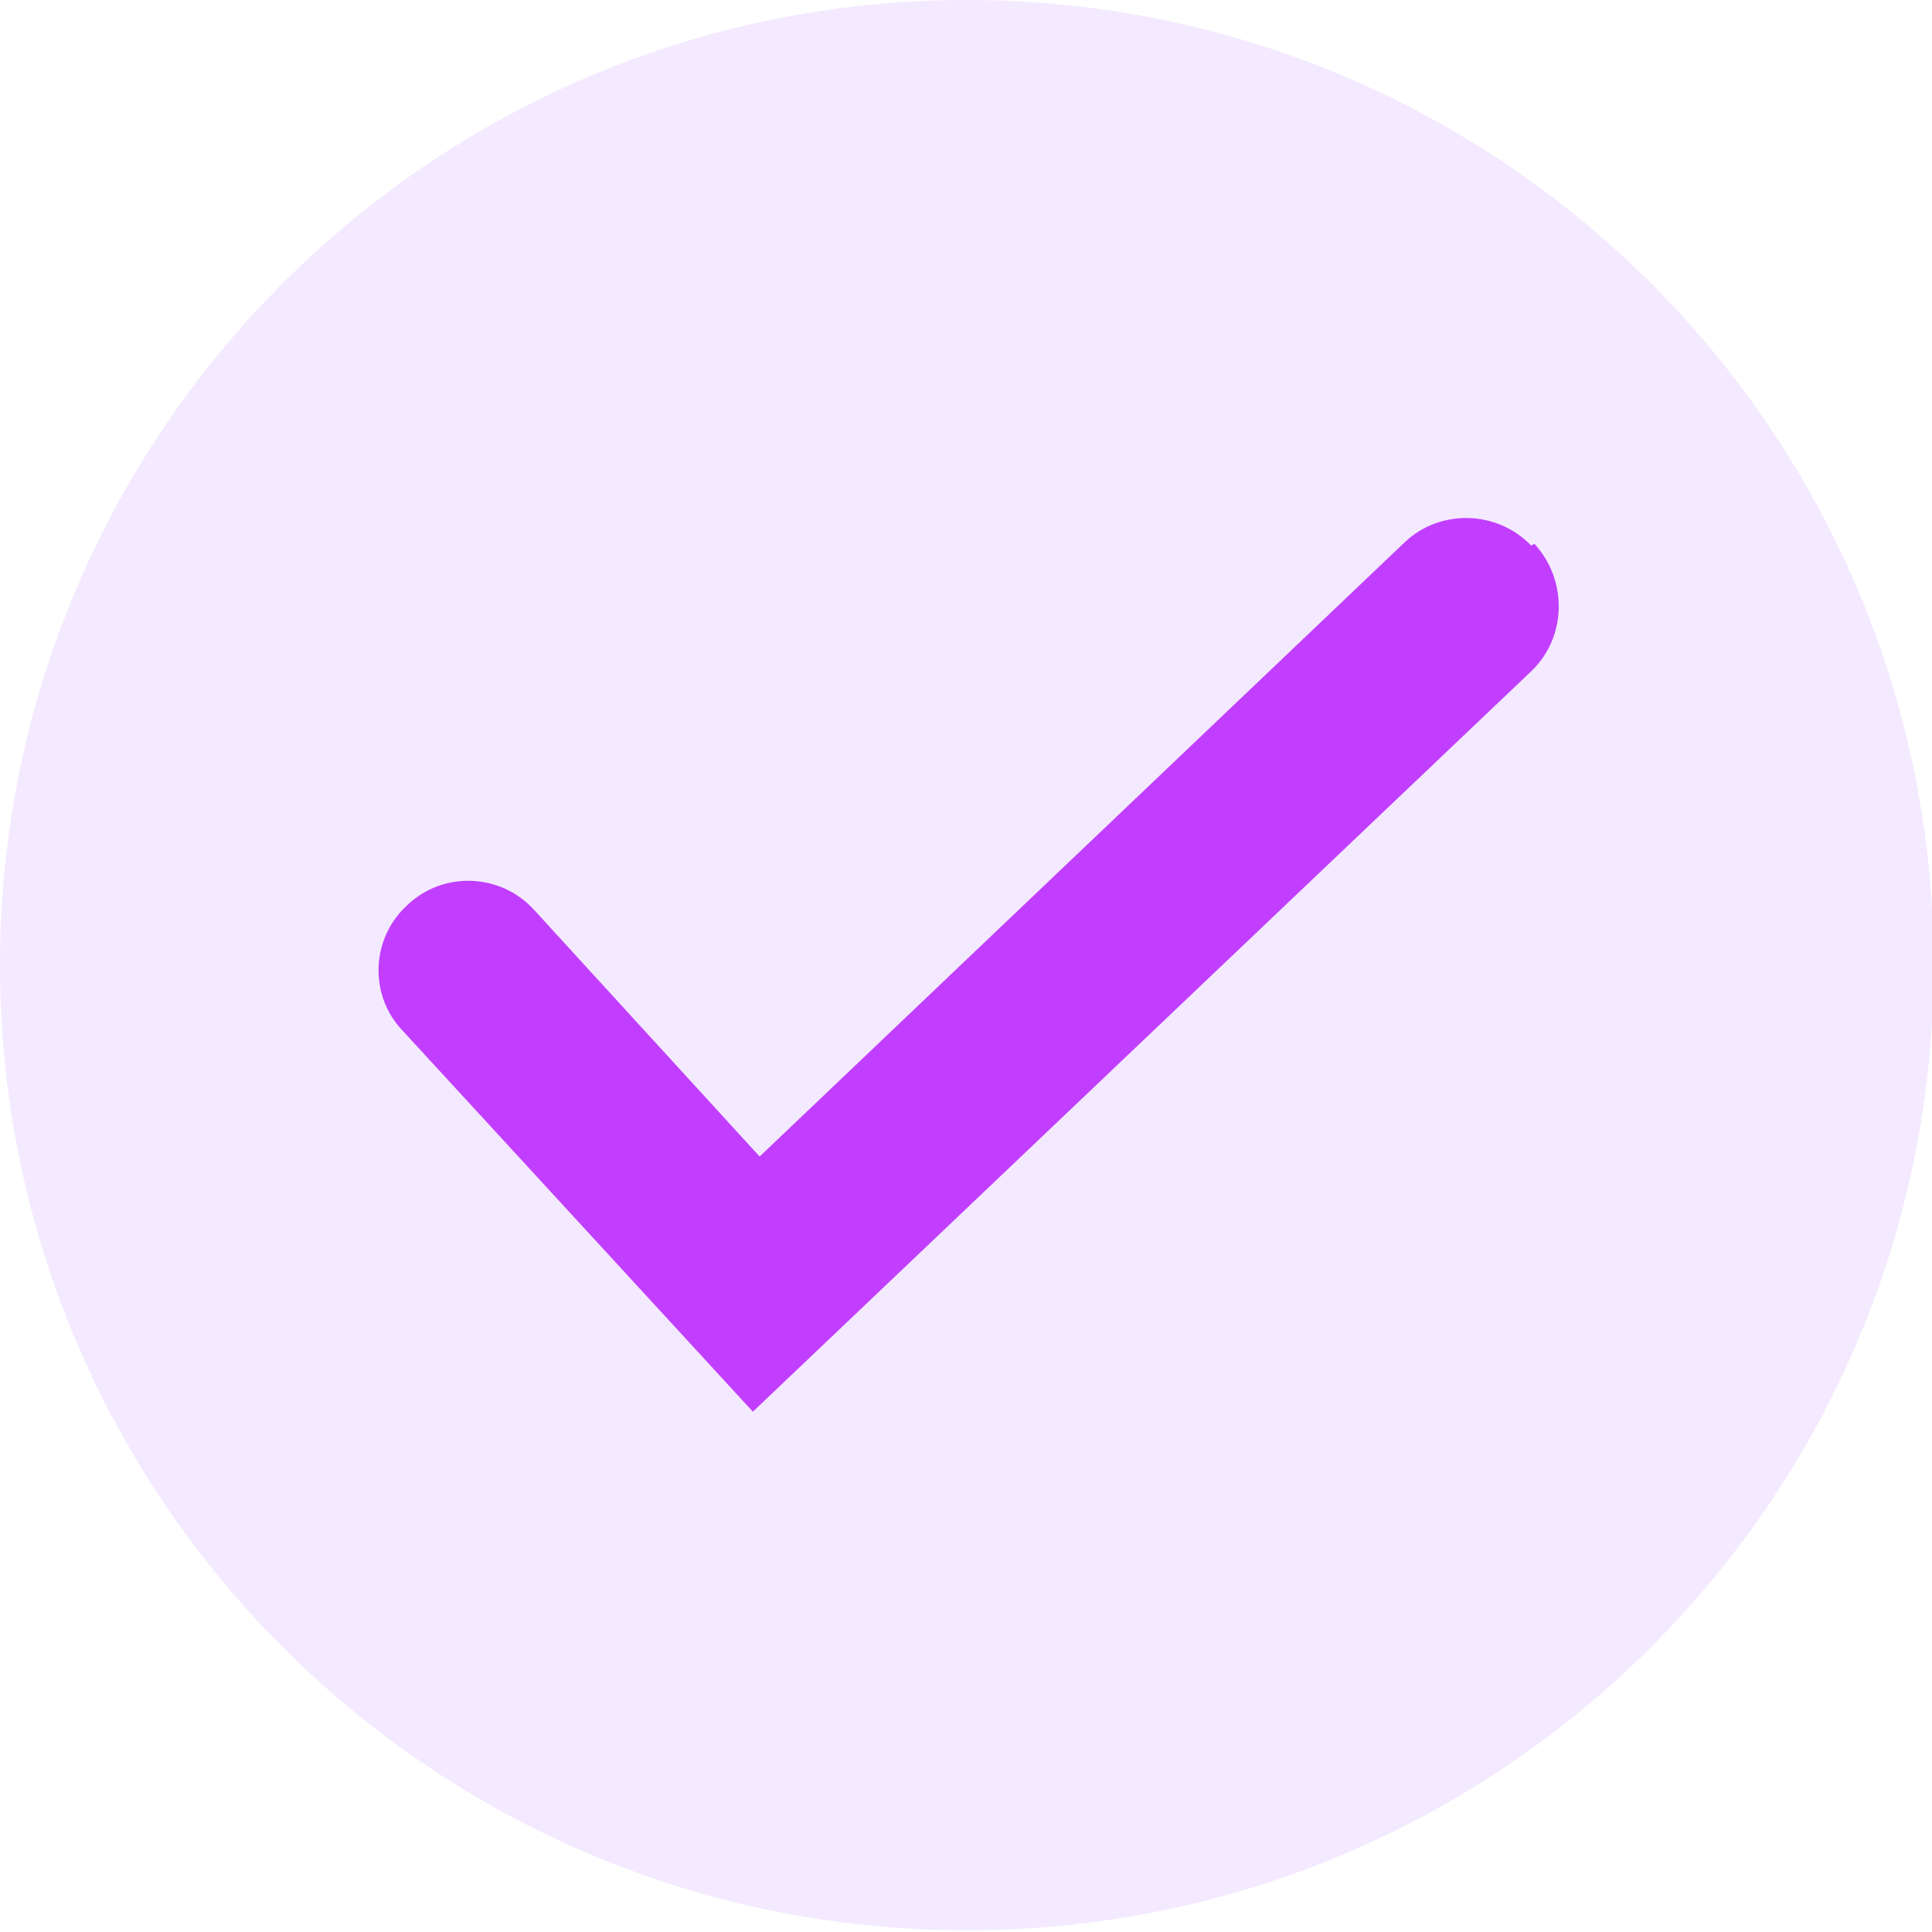 <svg width="16" height="16" viewBox="0 0 16 16" fill="none" xmlns="http://www.w3.org/2000/svg">
<g clip-path="url(#clip0_1011_124)">
<g opacity="0.15">
<path d="M8.007 15.986C12.429 15.986 16.014 12.408 16.014 7.993C16.014 3.579 12.429 0 8.007 0C3.585 0 0 3.579 0 7.993C0 12.408 3.585 15.986 8.007 15.986Z" fill="#AC72FF"/>
</g>
<path fill-rule="evenodd" clip-rule="evenodd" d="M12.68 4.518C12.401 4.226 11.927 4.212 11.634 4.49L6.291 9.578L4.422 7.534C4.143 7.229 3.669 7.215 3.376 7.493C3.069 7.771 3.055 8.243 3.334 8.535L6.235 11.691L12.68 5.56C12.973 5.282 12.987 4.81 12.708 4.504L12.68 4.518Z" fill="#C13EFF"/>
</g>
<defs>
<clipPath id="clip0_1011_124">
<rect width="16" height="16" fill="white"/>
</clipPath>
</defs>
</svg>
